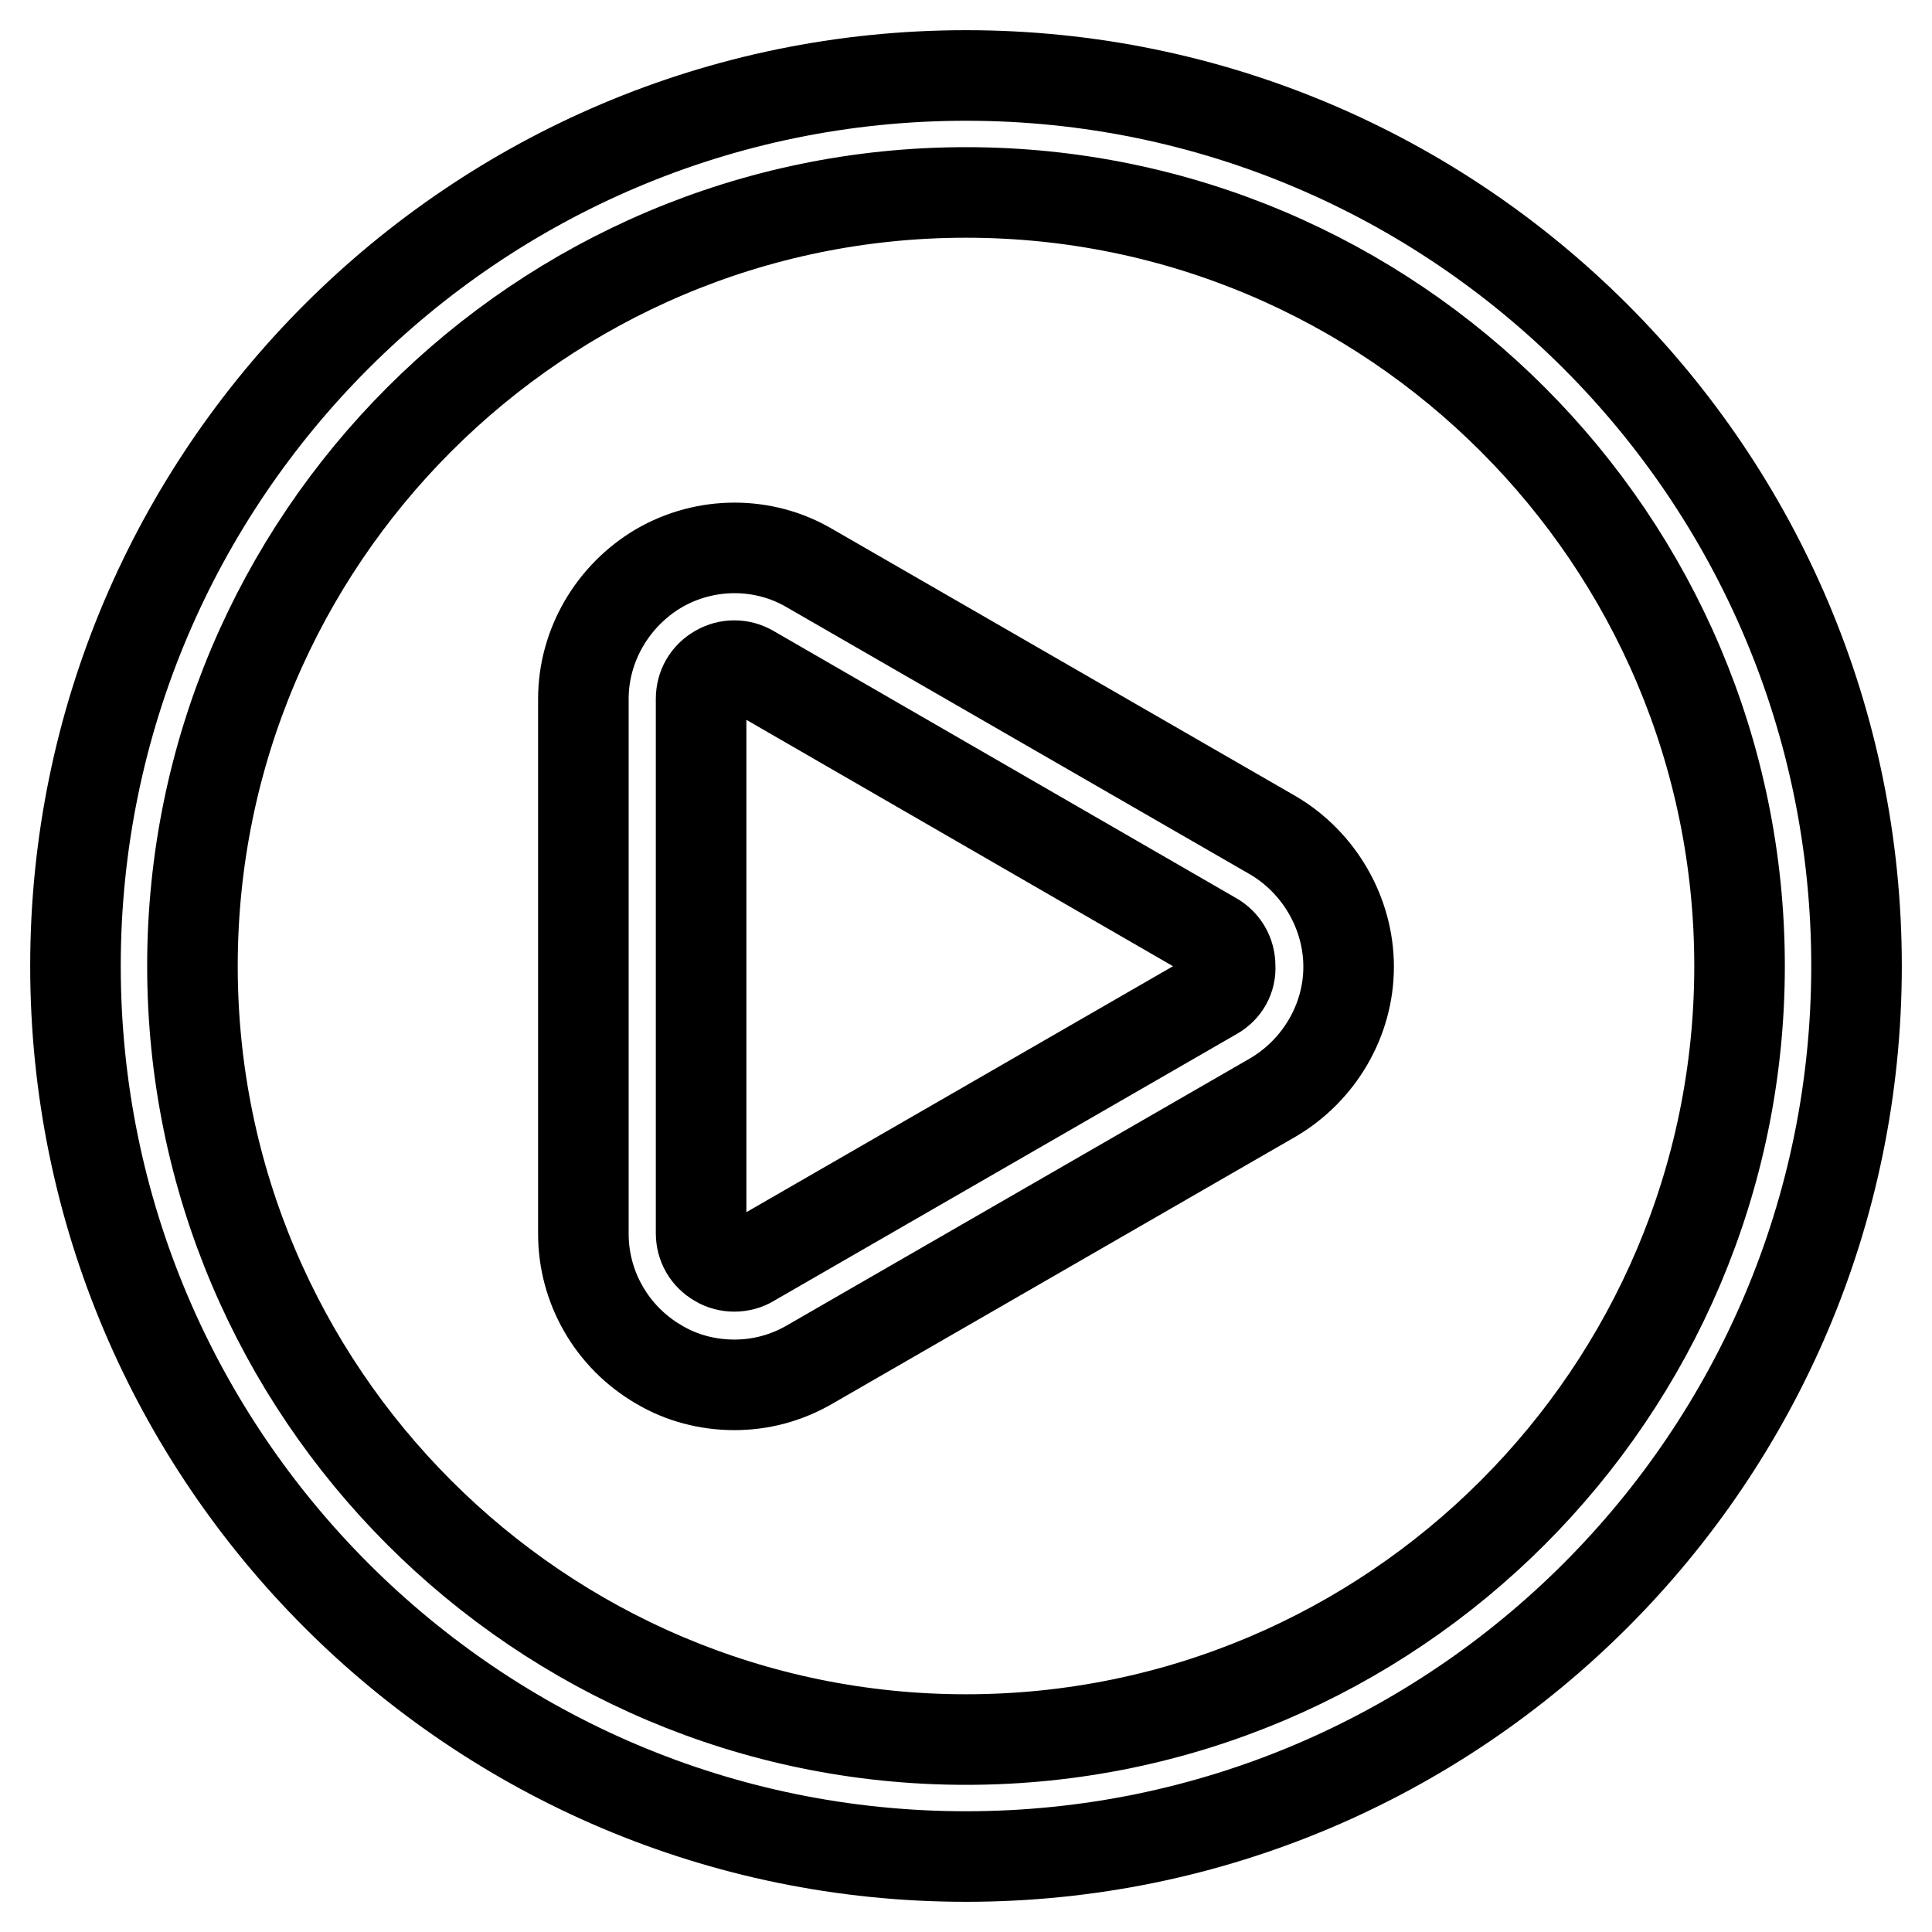 <?xml version="1.0" encoding="utf-8"?>
<!-- Svg Vector Icons : http://www.onlinewebfonts.com/icon -->
<!DOCTYPE svg PUBLIC "-//W3C//DTD SVG 1.1//EN" "http://www.w3.org/Graphics/SVG/1.1/DTD/svg11.dtd">
<svg version="1.1" xmlns="http://www.w3.org/2000/svg" xmlns:xlink="http://www.w3.org/1999/xlink" x="0px" y="0px" viewBox="0 0 256 256" enable-background="new 0 0 256 256" xml:space="preserve">
<g> <path stroke-width="12" fill-opacity="0" stroke="#000000"  d="M168.7,110.7l-61.4-35.4c-6.1-3.6-13.8-3.6-20,0c-6.1,3.6-10,10.2-10,17.3v70.9c0,7.1,3.8,13.7,10,17.3 c3,1.8,6.5,2.7,10,2.7c3.5,0,6.9-0.9,10-2.7l61.4-35.4c6.1-3.6,10-10.2,10-17.3S174.8,114.3,168.7,110.7L168.7,110.7z M160.9,131.8 l-61.4,35.4c-1.3,0.8-3.1,0.8-4.4,0c-1.4-0.8-2.2-2.2-2.2-3.8V92.6c0-1.6,0.8-3,2.2-3.8c0.7-0.4,1.4-0.6,2.2-0.6s1.5,0.2,2.2,0.6 l61.3,35.4c1.4,0.8,2.2,2.2,2.2,3.8C163.1,129.6,162.3,131,160.9,131.8z M128,10C62.9,10,10,62.9,10,128c0,65.1,52.9,118,118,118 c65.1,0,118-52.9,118-118C246,62.9,193.1,10,128,10z M128,230.5c-56.5,0-102.5-46-102.5-102.5S71.5,25.5,128,25.5 s102.5,46,102.5,102.5S184.5,230.5,128,230.5z"/></g>
</svg>
